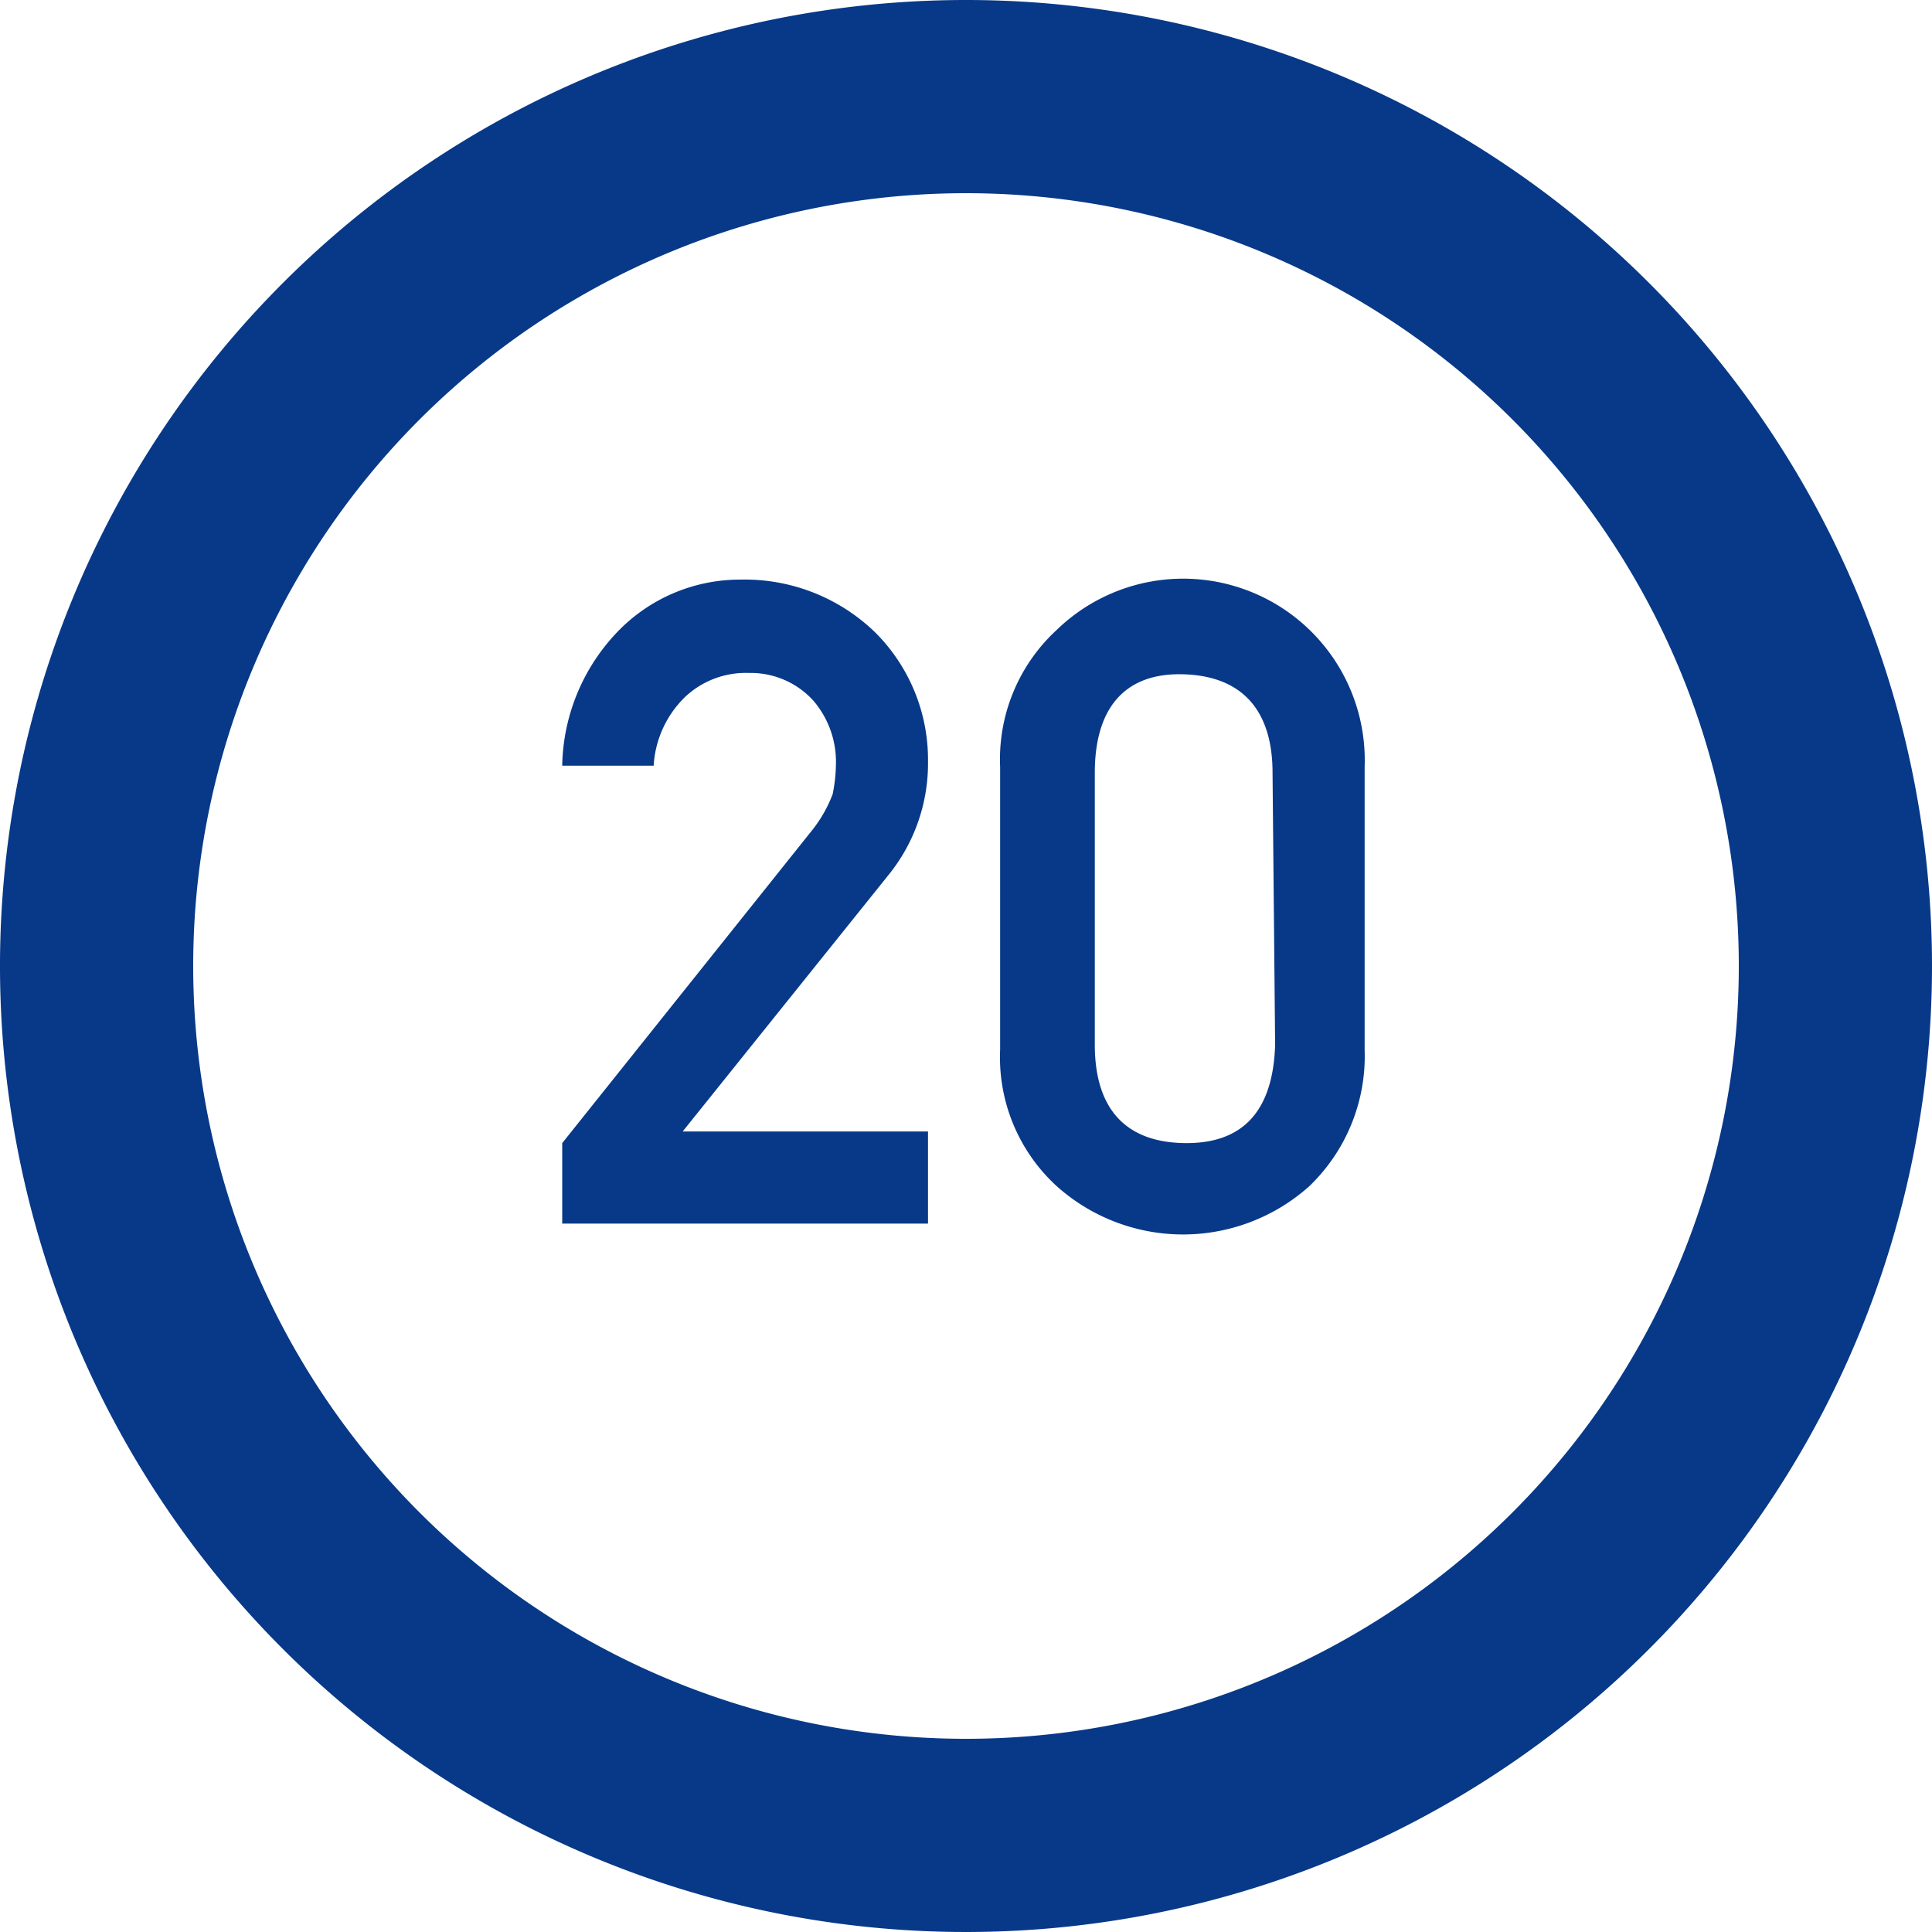 <svg xmlns="http://www.w3.org/2000/svg" viewBox="0 0 30 30"><defs><style>.a{fill:#073988;}</style></defs><title>20-00-gbp</title><path class="a" d="M15,3A12,12,0,1,1,3,15,12,12,0,0,1,15,3m0-3A15,15,0,1,0,30,15,15,15,0,0,0,15,0Z"/><path class="a" d="M8.73,17.75l3.89-4.87a2.08,2.08,0,0,0,.31-.55,2.48,2.48,0,0,0,.05-.45,1.46,1.46,0,0,0-.35-1,1.31,1.31,0,0,0-1-.43,1.37,1.37,0,0,0-1,.38,1.62,1.62,0,0,0-.48,1.06H8.73a3.08,3.08,0,0,1,.84-2.06A2.64,2.64,0,0,1,11.5,9a2.91,2.91,0,0,1,2.09.82,2.79,2.79,0,0,1,.82,2,2.75,2.75,0,0,1-.6,1.75l-3.21,4h3.81v1.43H8.73Z"/><path class="a" d="M15.53,11.91a2.73,2.73,0,0,1,.88-2.13,2.82,2.82,0,0,1,4.78,2.13V16.3a2.8,2.8,0,0,1-.86,2.12,2.94,2.94,0,0,1-3.92,0,2.71,2.71,0,0,1-.88-2.12Zm4.23.09c0-1-.5-1.51-1.4-1.53S17,11,17,12v4.22c0,1,.48,1.52,1.4,1.53s1.37-.52,1.4-1.53Z"/></svg>